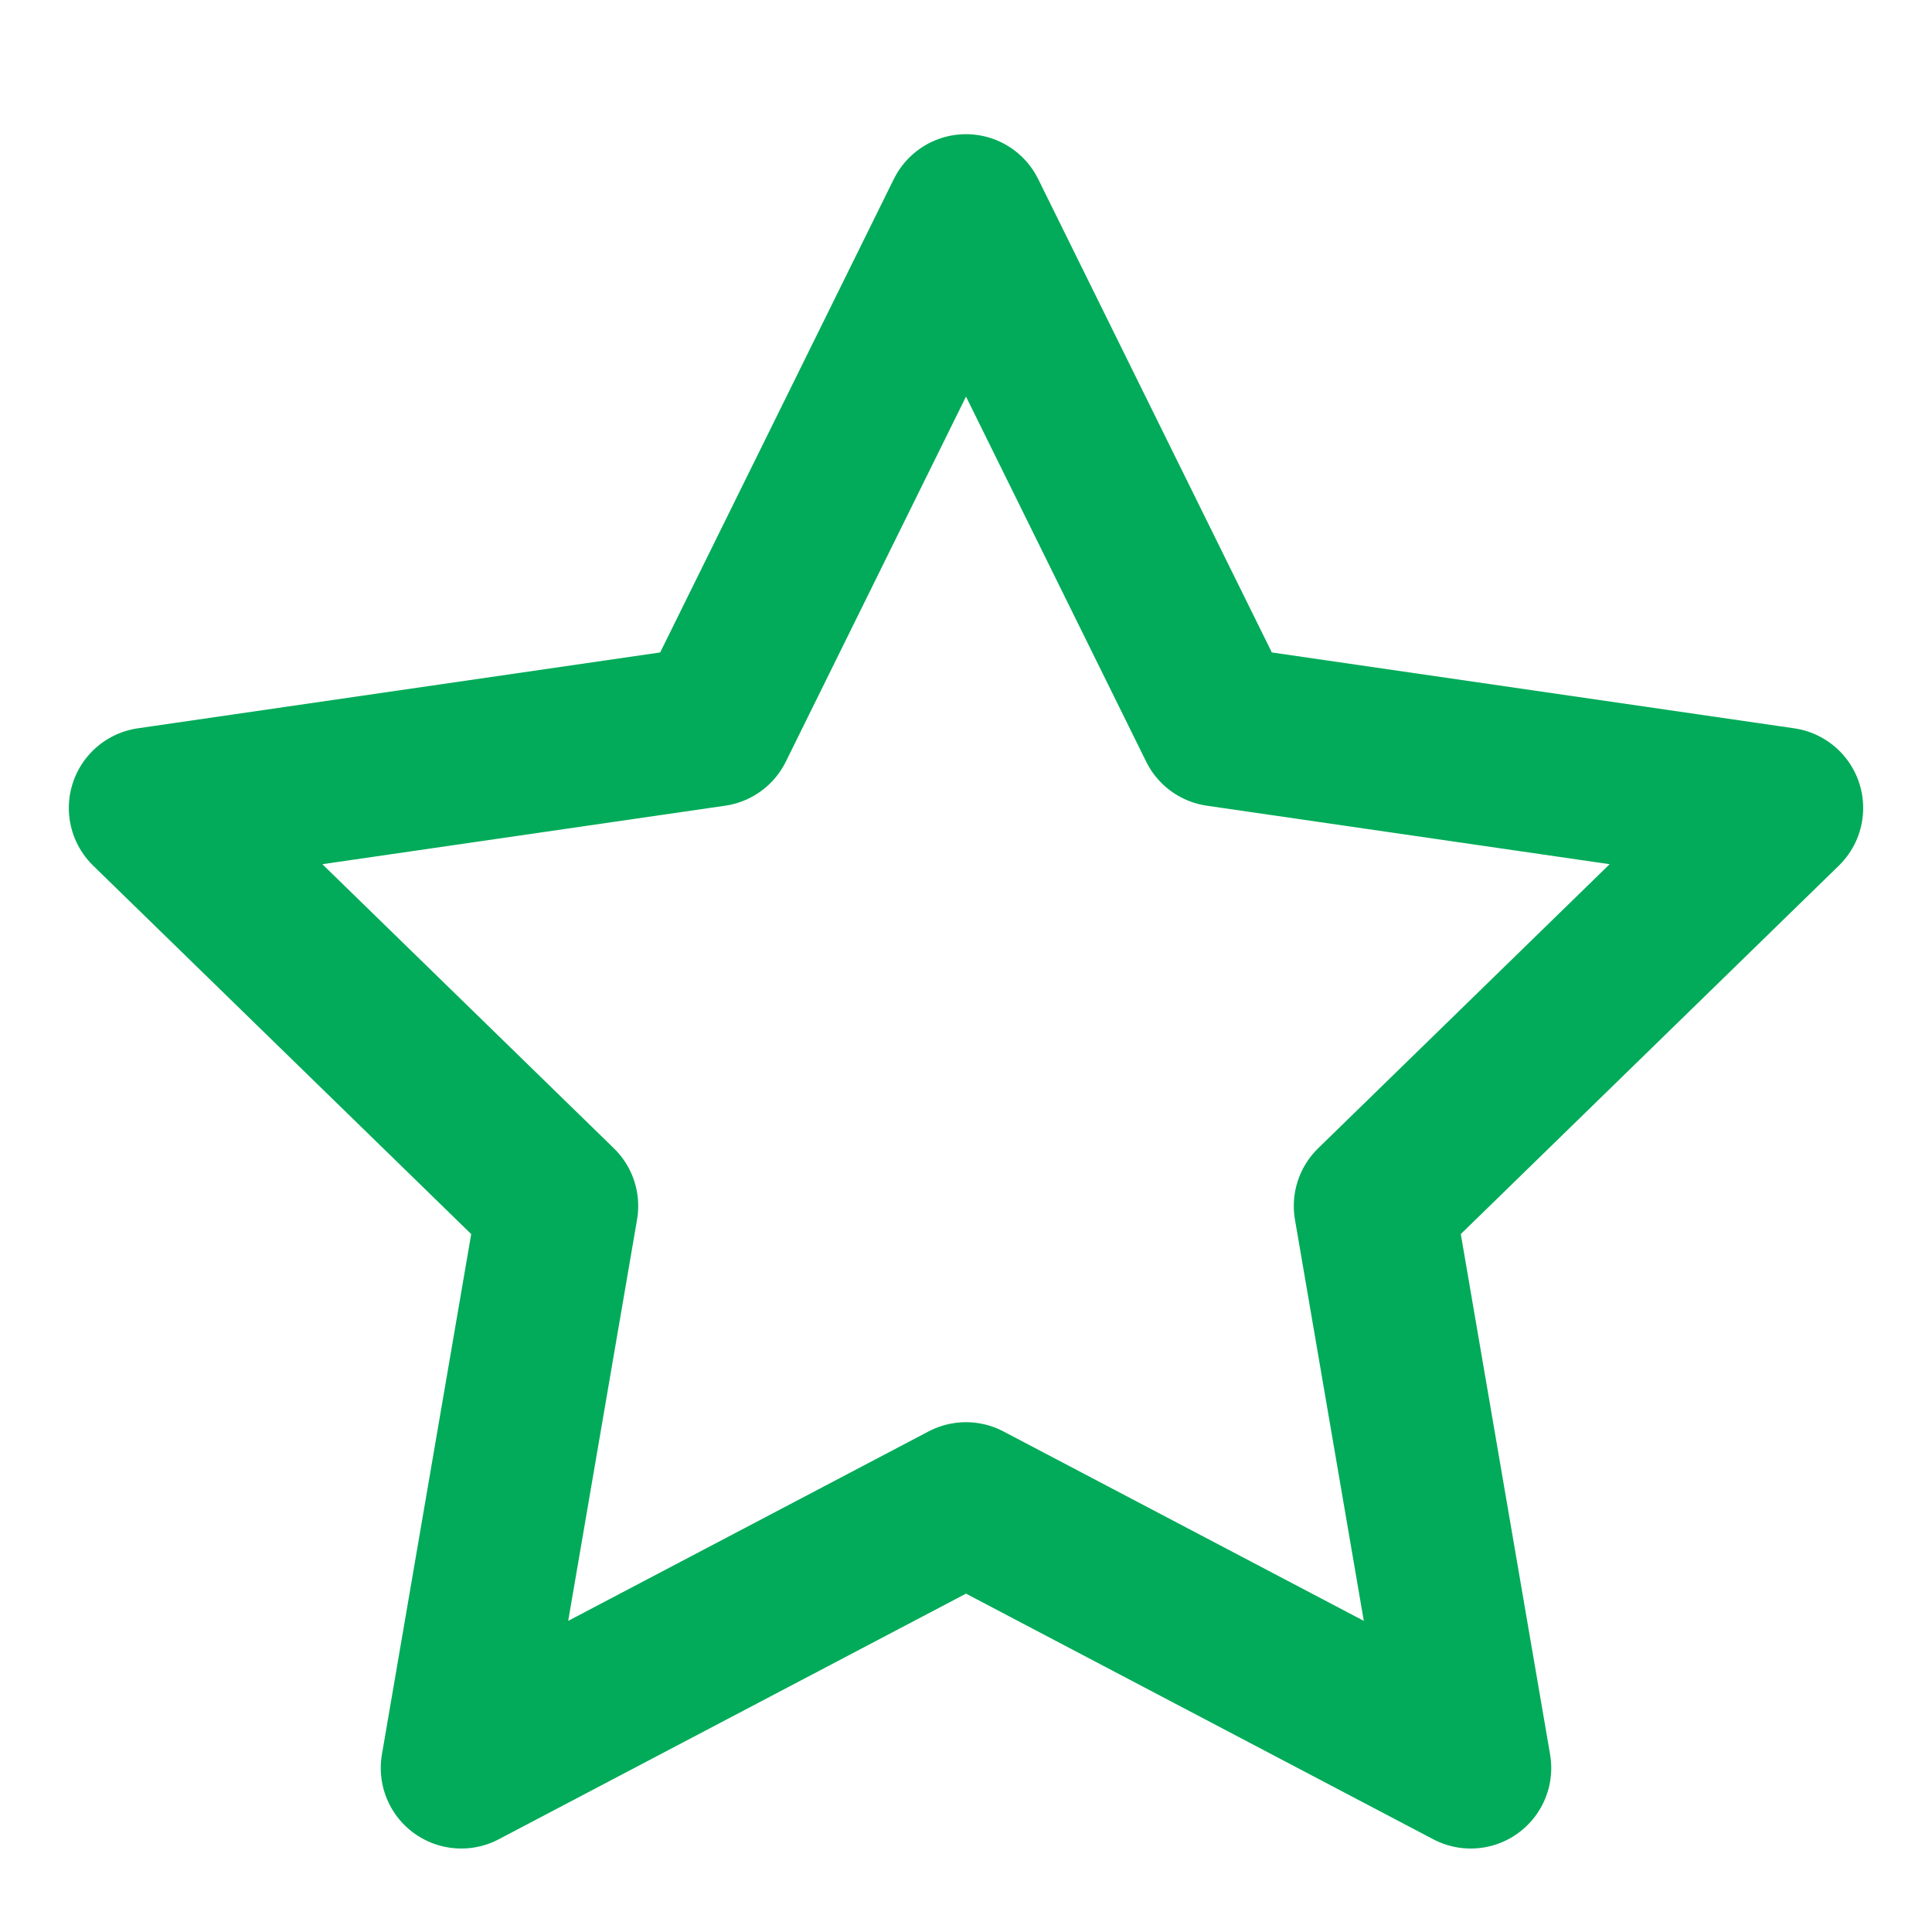 <svg width="24" height="24" viewBox="0 0 24 24" xmlns="http://www.w3.org/2000/svg">
    <path d="m12 18.667-6.27 3.296 1.198-6.982-5.073-4.944 7.01-1.018L12 2.667l3.135 6.352 7.01 1.018-5.073 4.944 1.198 6.982z" stroke="#01AB59" stroke-width="2" fill="none" fill-rule="evenodd" stroke-linejoin="round"/>
</svg>
